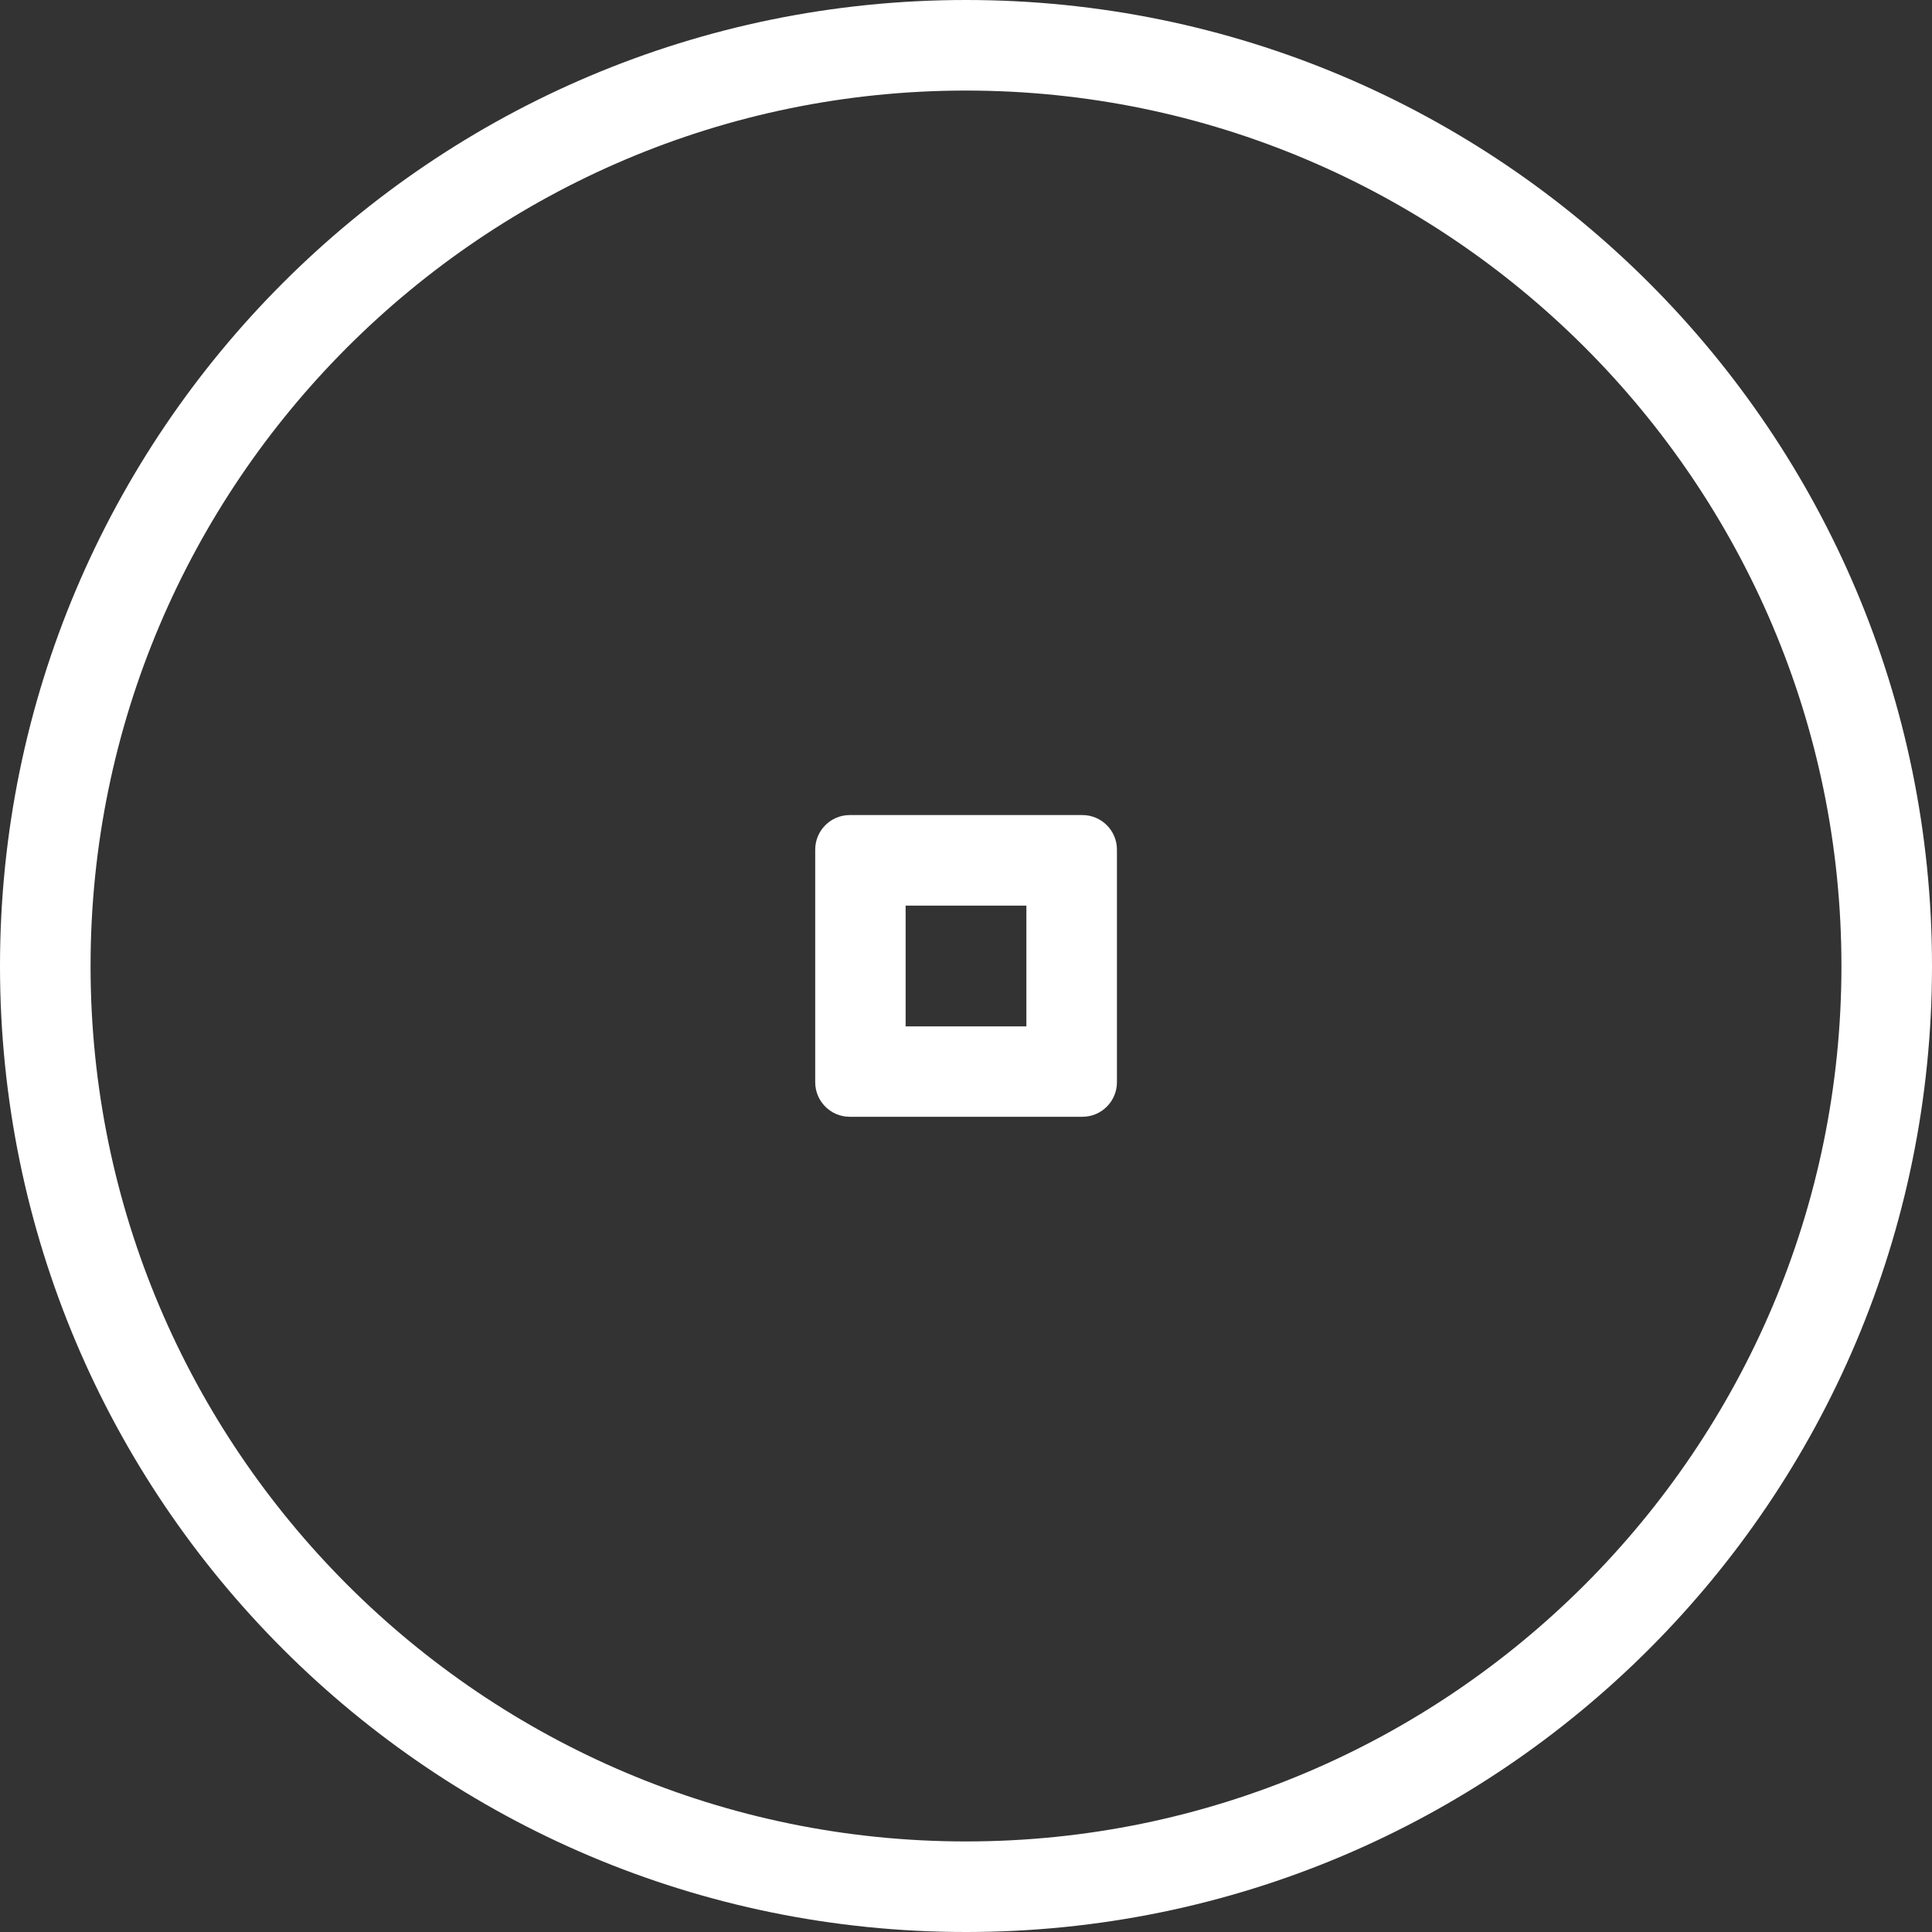 <?xml version="1.0" encoding="UTF-8"?>
<svg id="uuid-a72509c5-b1c7-4dc9-95a5-a46fade6dcc8" data-name="Calque 1" xmlns="http://www.w3.org/2000/svg" viewBox="0 0 128 128">
  <rect x="0" y="0" width="128" height="128" fill="#333333" stroke="none"/>
  <defs>
    <style>
      .uuid-224978a3-6f7b-47a3-8070-9762207497a4 {
        fill: #fff;
        stroke-width: 0px;
      }
    </style>
  </defs>
  <path class="uuid-224978a3-6f7b-47a3-8070-9762207497a4" d="M64,6c31.98,0,58,26.02,58,58s-26.02,58-58,58S6,95.98,6,64,32.02,6,64,6M64,0C28.65,0,0,28.65,0,64S28.65,128,64,128s64-28.65,64-64S99.35,0,64,0h0Z"/>
  <path class="uuid-224978a3-6f7b-47a3-8070-9762207497a4" d="M68,60v8h-8v-8h8M71.71,54h-15.41c-1.27,0-2.29,1.03-2.29,2.29v15.41c0,1.27,1.03,2.29,2.29,2.29h15.41c1.27,0,2.29-1.03,2.29-2.29v-15.41c0-1.27-1.03-2.29-2.29-2.29h0Z"/>
</svg>